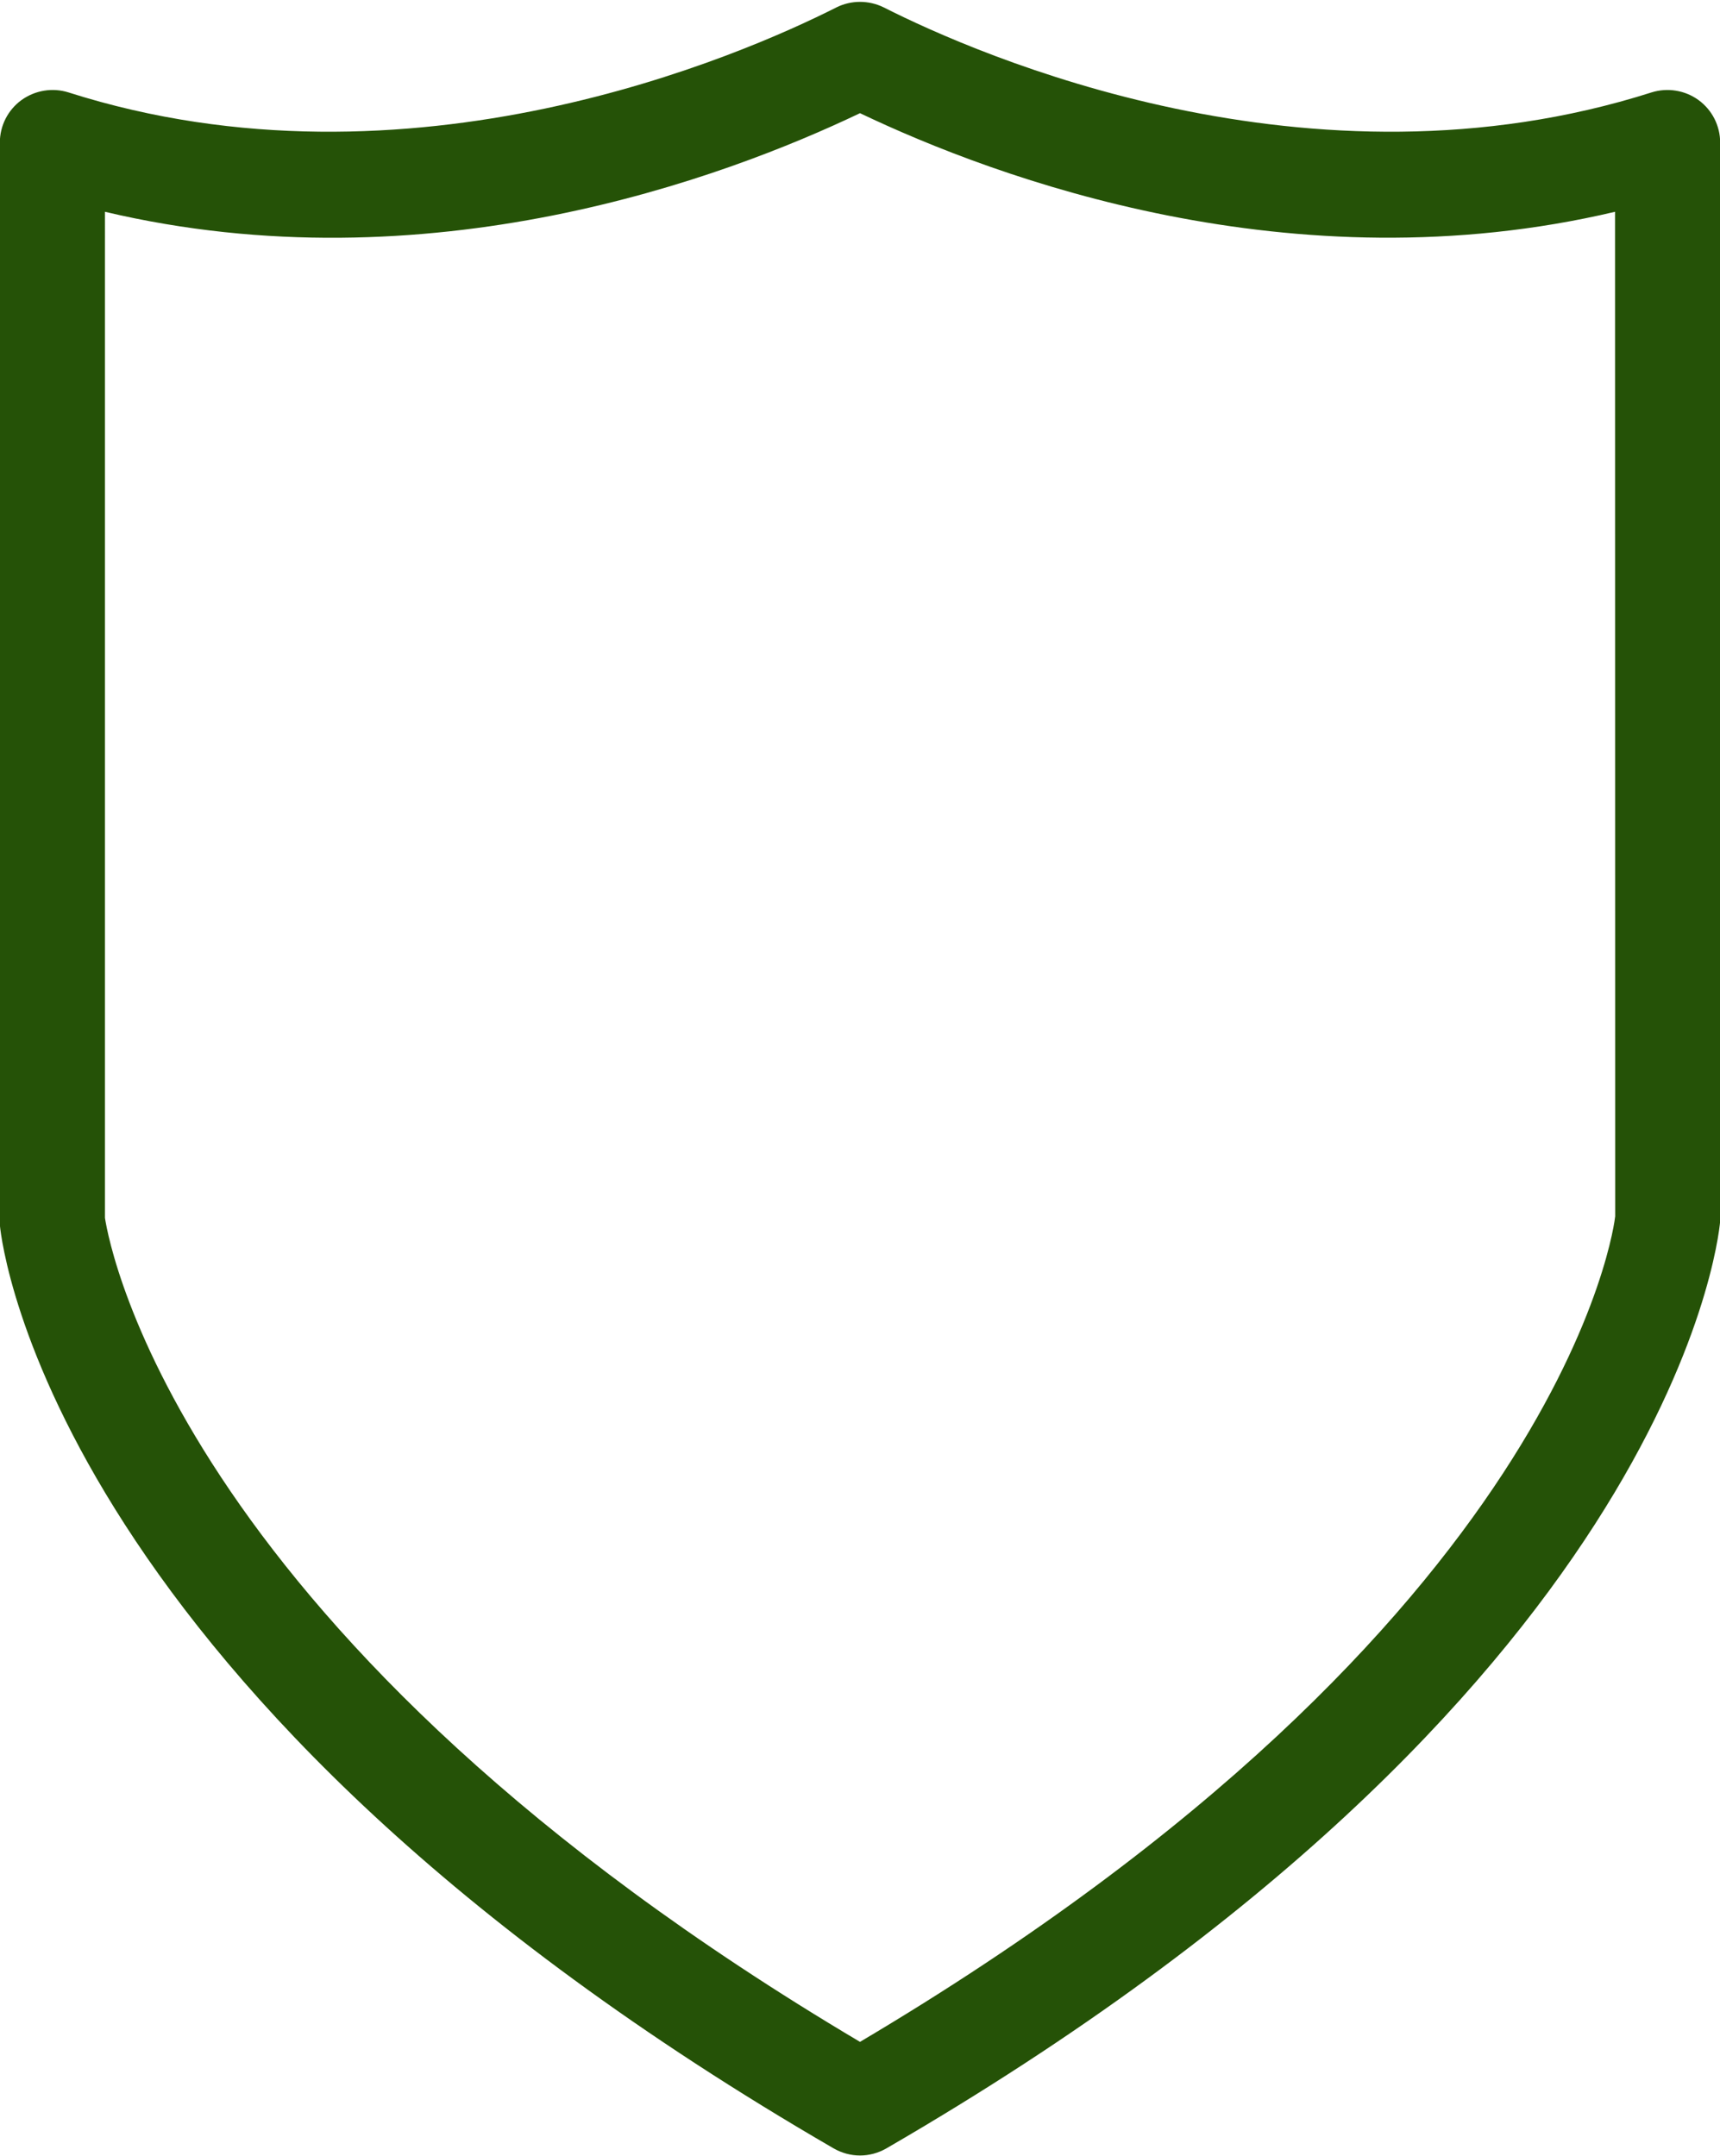 <?xml version="1.0" encoding="UTF-8" standalone="no"?><svg xmlns="http://www.w3.org/2000/svg" xmlns:xlink="http://www.w3.org/1999/xlink" fill="#000000" height="142.1" preserveAspectRatio="xMidYMid meet" version="1.1" viewBox="168.3 153.9 113.4 142.1" width="113.4" zoomAndPan="magnify">
 <g id="change1_1">
  <path d="m175.22 234.18c0.32 2.06 5.13 27.84 49.78 54.31 46.7-27.67 49.77-54.15 49.79-54.42l-0.01-66.21c-21.28 5.02-40.77-2.2-49.78-6.5-9.01 4.3-28.5 11.53-49.78 6.5zm49.78 61.8c-0.6 0-1.2-0.16-1.74-0.47-51.42-29.81-54.83-59.53-54.96-60.78l-0.01-71.43c0-1.11 0.53-2.15 1.42-2.8 0.9-0.65 2.05-0.84 3.1-0.51 22.51 7.17 44.44-2.47 50.63-5.6 0.98-0.49 2.14-0.49 3.13 0 6.18 3.13 28.11 12.77 50.62 5.6 1.05-0.33 2.21-0.14 3.1 0.51s1.42 1.69 1.42 2.8v71.1c-0.14 1.58-3.55 31.3-54.97 61.11-0.54 0.31-1.14 0.47-1.74 0.47" fill="#255207"/>
 </g>
</svg>
